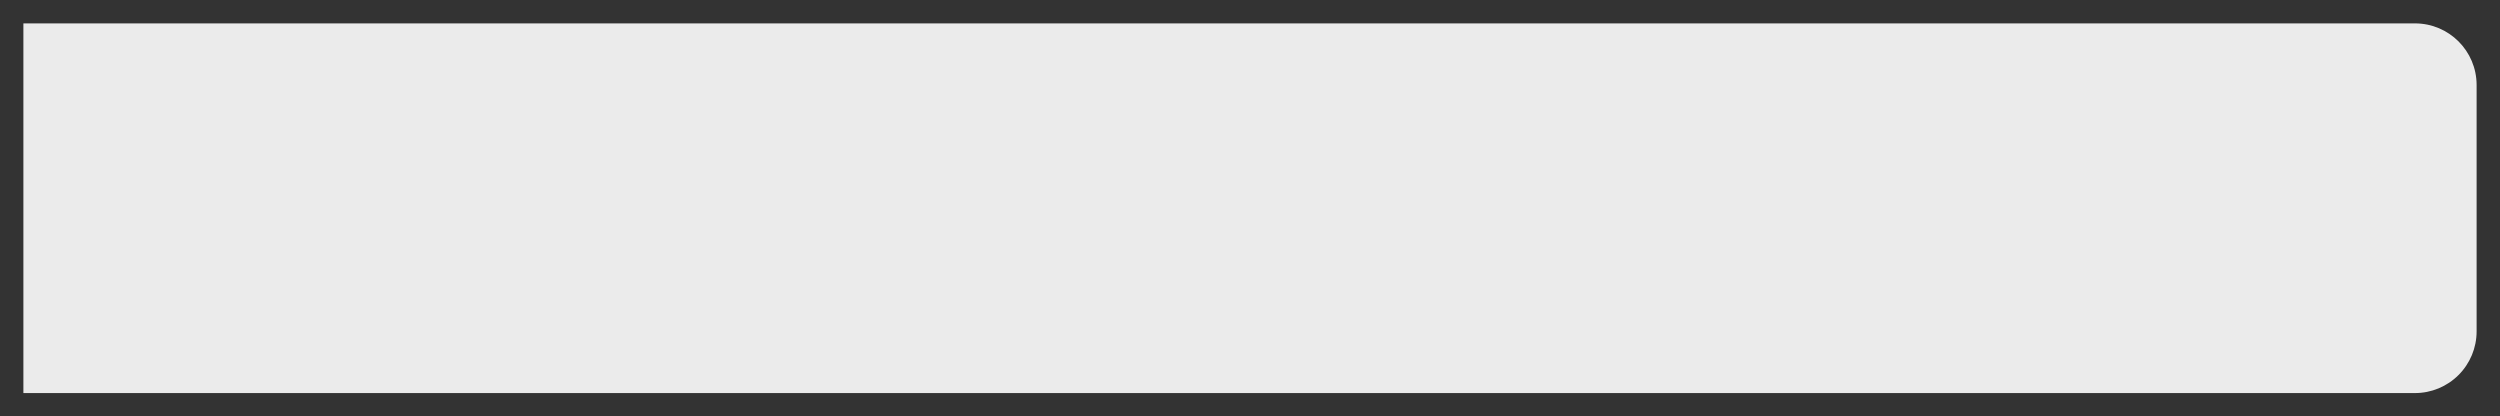 <?xml version="1.0" encoding="UTF-8"?><svg xmlns="http://www.w3.org/2000/svg" color-interpolation="auto" height="89.02" stroke="#000" stroke-linecap="square" stroke-miterlimit="10" width="534.38"><rect width="100%" height="100%" fill="#333333" stroke="none"/><g><g color-interpolation="linearRGB" fill="#fff" stroke="#fff"><path d="M529.38 18.17V70.85c0 3.49-1.39 6.84-3.86 9.31s-5.82 3.86-9.31 3.86H5c0 0 0 0 0 0L5 5C5 5 5 5 5 5L516.21 5c7.27 0 13.17 5.9 13.17 13.17Z" fill-rule="evenodd" opacity=".9" stroke="none"/></g></g></svg>